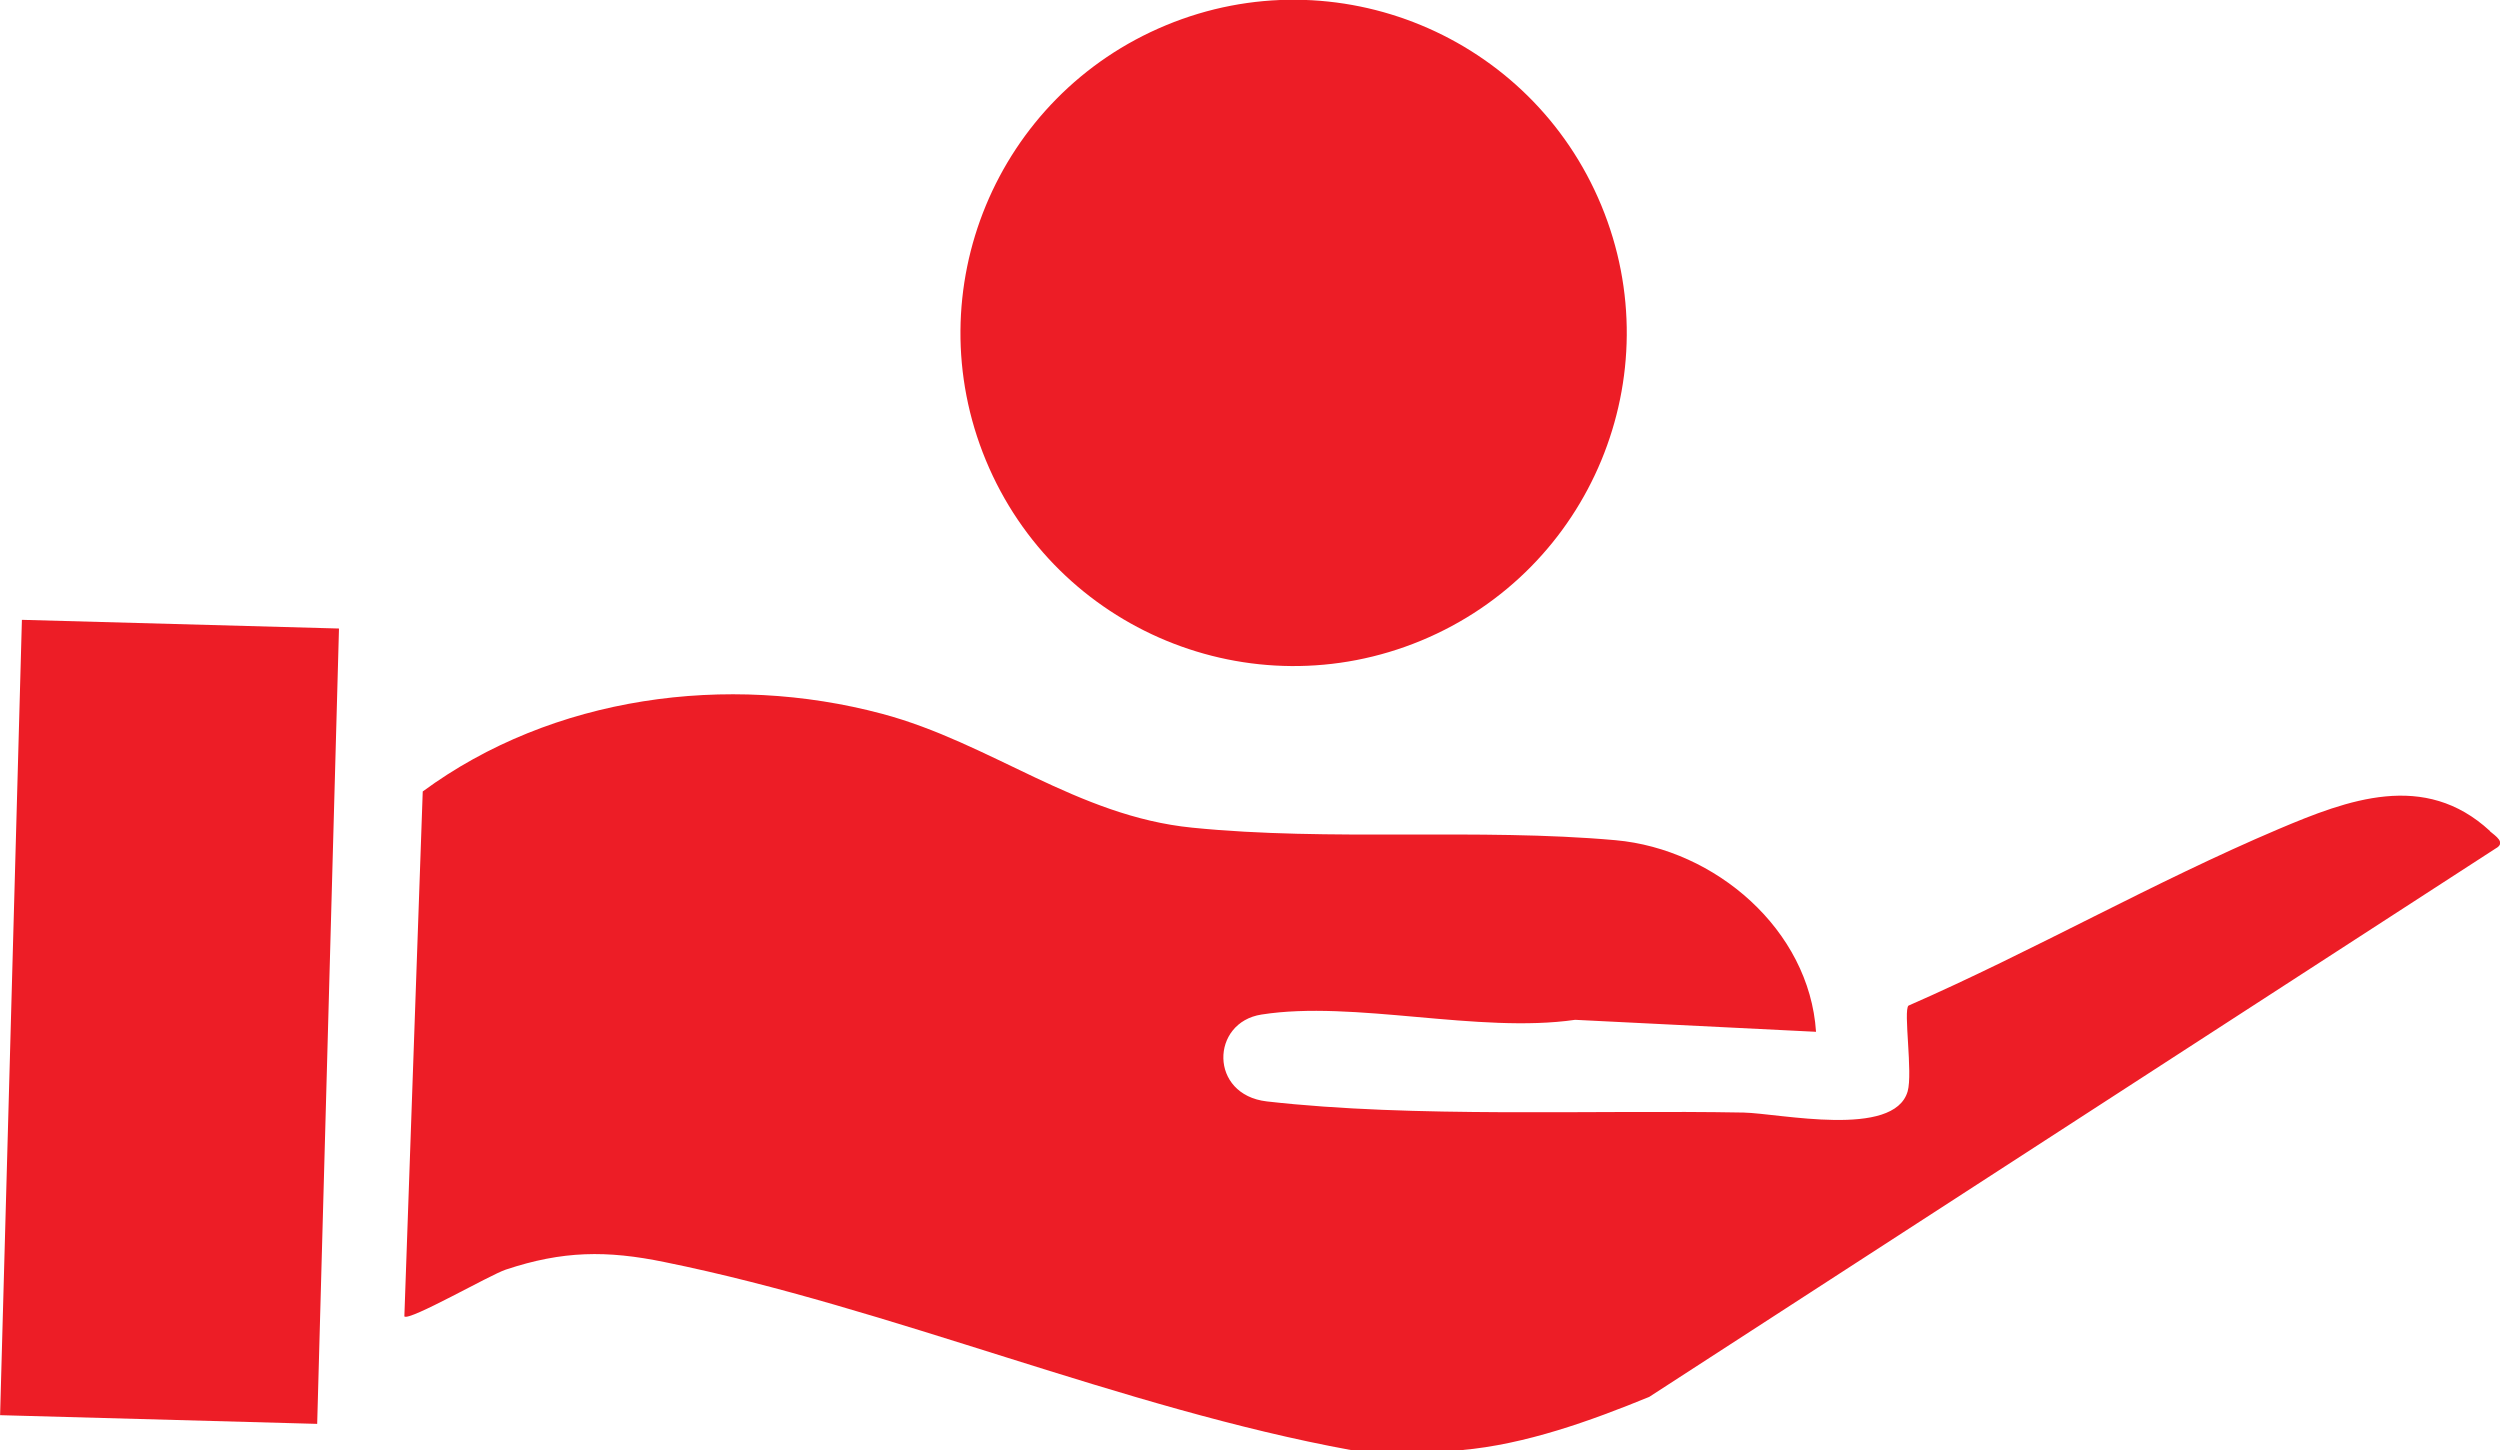<?xml version="1.0" encoding="UTF-8"?>
<svg id="katman_1" data-name="katman 1" xmlns="http://www.w3.org/2000/svg" viewBox="0 0 89.77 52.07">
  <defs>
    <style>
      .cls-1 {
        fill: #ed1d26;
      }
    </style>
  </defs>
  <path class="cls-1" d="M89.41,29.84c-2.35-2.17-5.11-1.12-7.59-.07-4.5,1.91-8.81,4.38-13.29,6.34-.19.17.16,2.42-.03,3.08-.49,1.69-4.59.79-5.89.76-5.42-.1-11.84.2-17.12-.4-2.08-.24-2.02-2.84-.19-3.12,3.31-.52,7.79.69,11.26.19l8.65.43c-.24-3.67-3.62-6.56-7.2-6.88-4.95-.44-10.24.05-15.2-.45-4.13-.41-7.24-3.05-11.14-4.09-5.55-1.48-11.83-.64-16.49,2.79l-.66,18.85c.17.18,3.07-1.49,3.64-1.68,2.04-.68,3.63-.7,5.71-.27,8.14,1.65,16.41,5.24,24.65,6.75h3.96c2.29-.2,4.64-1.05,6.74-1.91l30.39-19.69c.39-.21,0-.45-.2-.62Z"/>
  <rect class="cls-1" x="-8.2" y="31" width="28.57" height="11.39" transform="translate(-30.76 41.77) rotate(-88.43)"/>
  <circle class="cls-1" cx="46.45" cy="11.96" r="11.96" transform="translate(-1.04 18.68) rotate(-22.5)"/>
</svg>